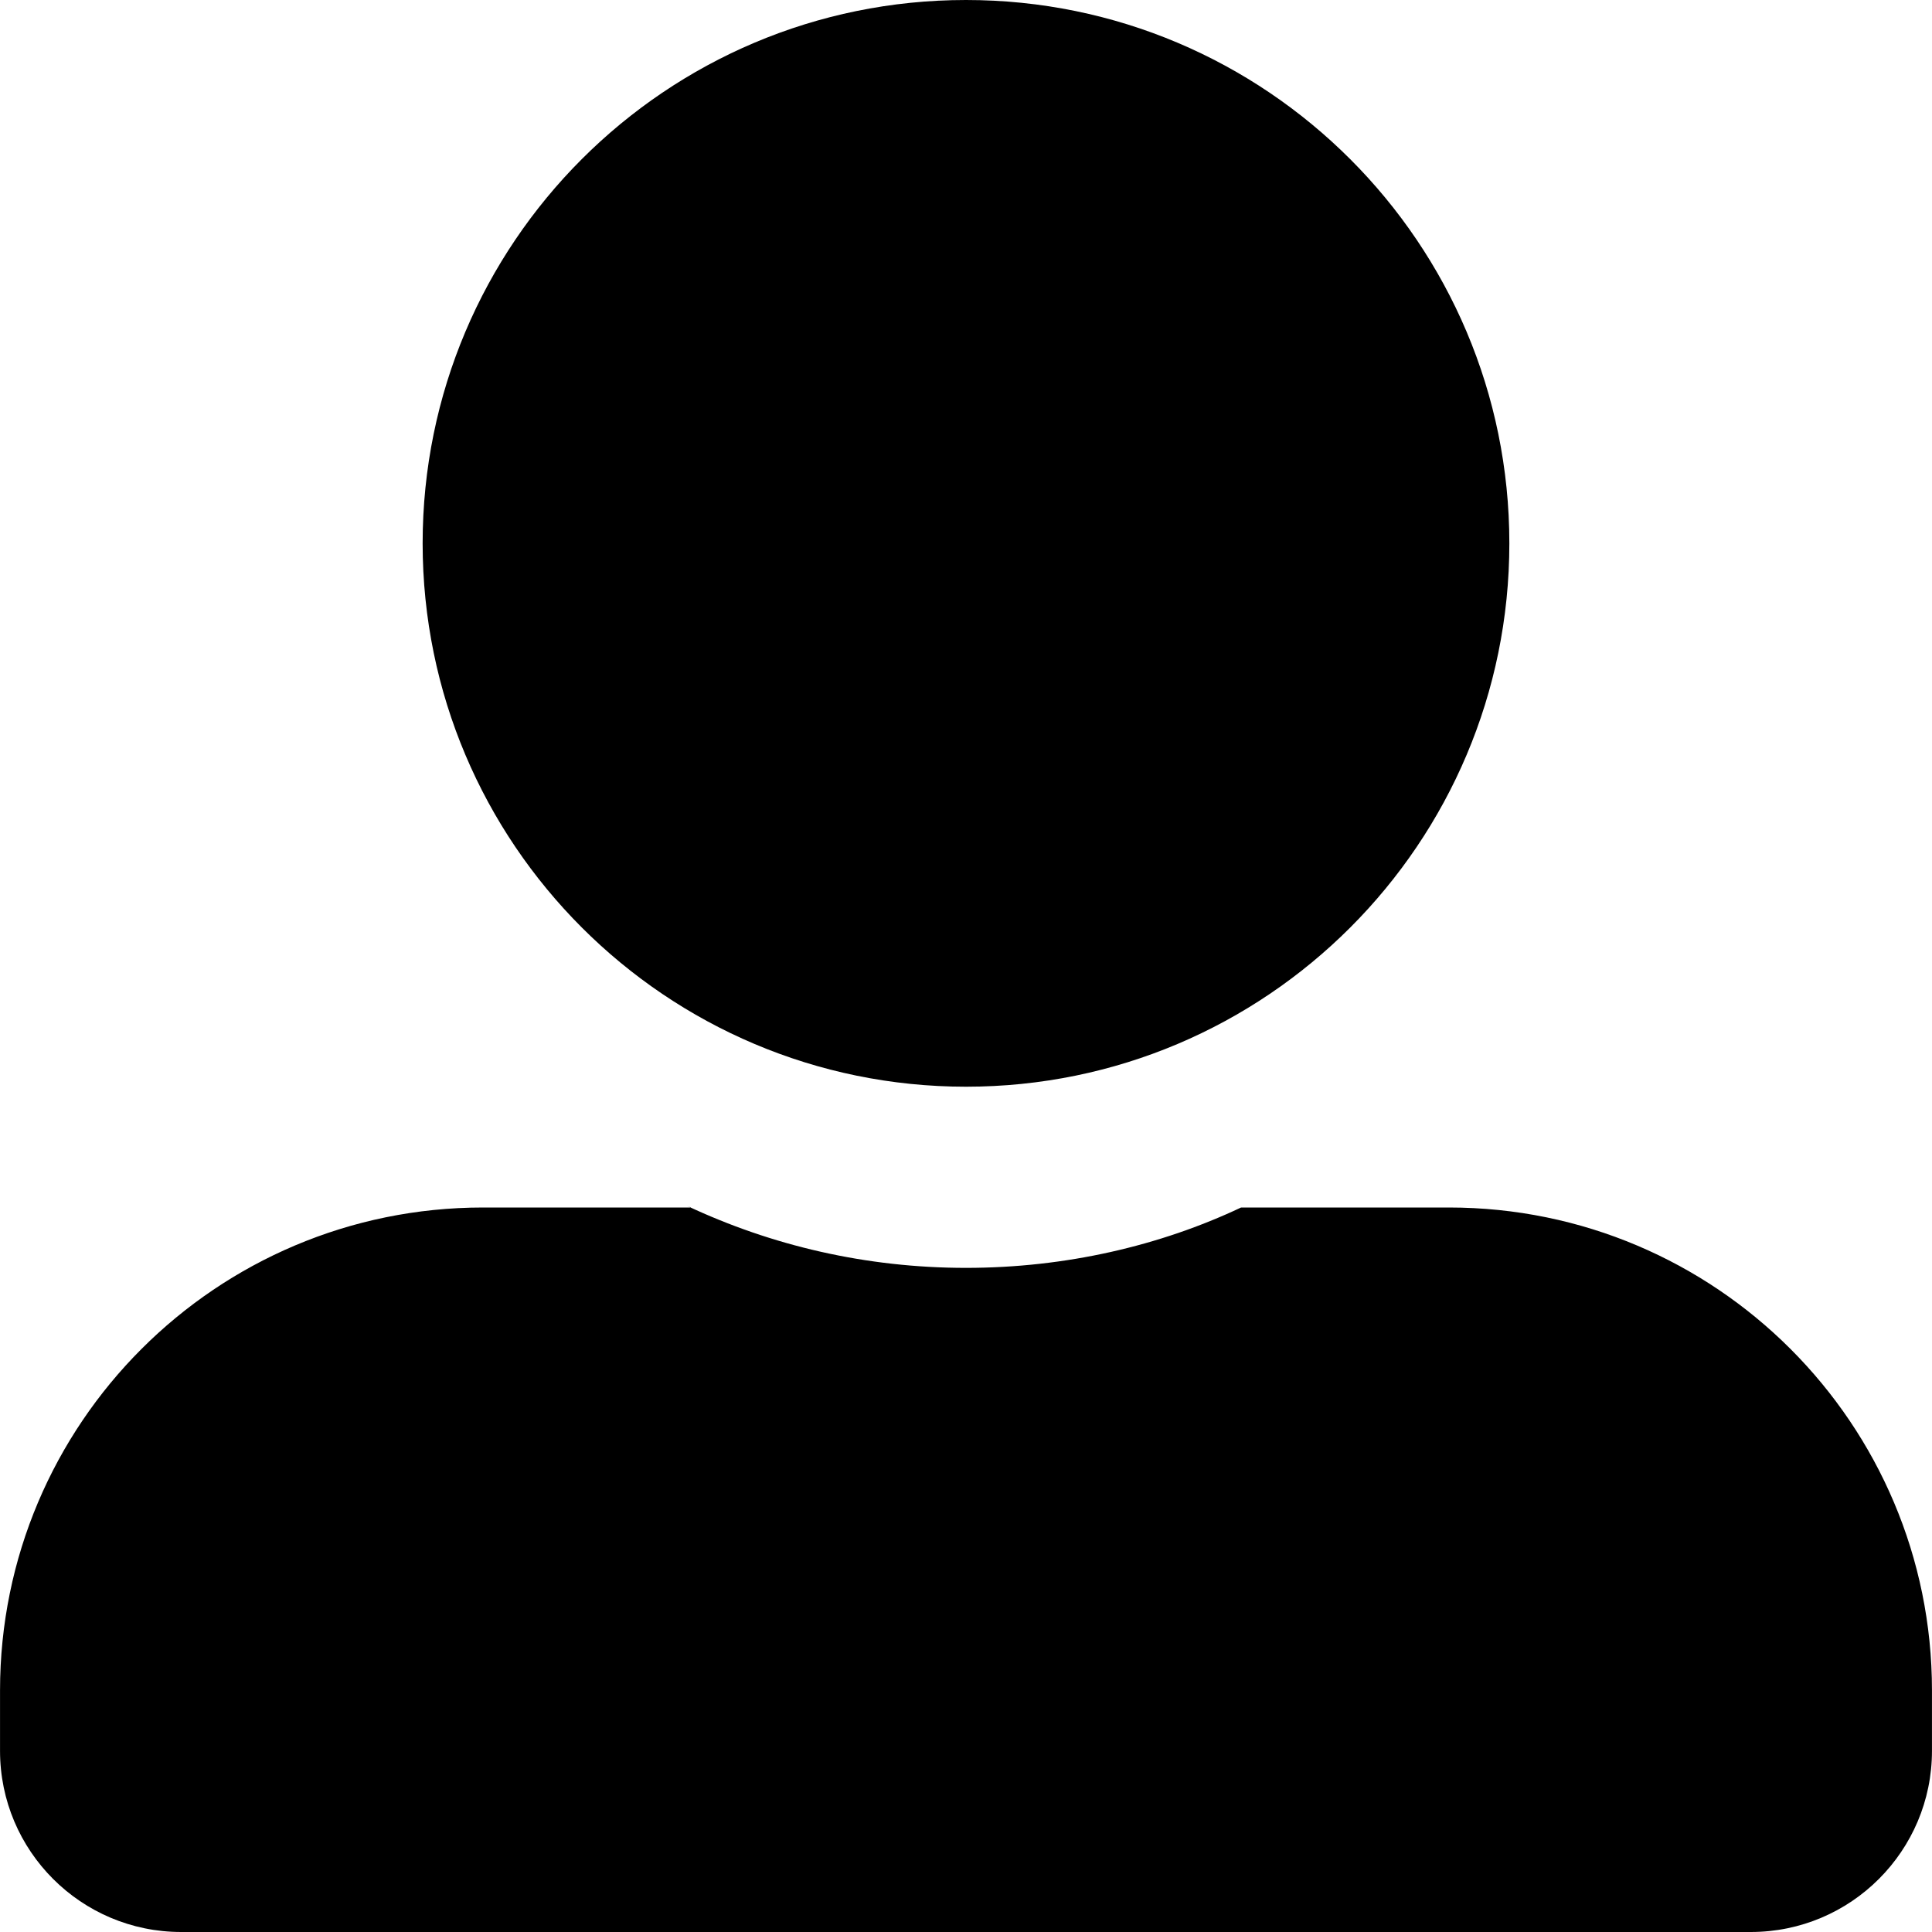 <?xml version="1.0" encoding="UTF-8"?> <!-- Generated by IcoMoon.io --> <svg xmlns="http://www.w3.org/2000/svg" version="1.1" width="1024" height="1024" viewBox="0 0 1024 1024"><title></title><g id="icomoon-ignore"> </g><path d="M512.016 575.98c159.043-0.011 287.97-128.944 287.97-287.99 0-159.052-128.937-287.99-287.99-287.99s-287.99 128.937-287.99 287.99v0c0.046 159.041 128.967 287.956 288.007 287.99h0.004zM768.016 640h-110.221c-42.767 20.203-92.903 31.998-145.794 31.998s-103.027-11.795-147.923-32.897l2.128 0.899h-110.191c-141.385 0-256 114.615-256 256v0 32c0.011 53.014 42.985 95.988 95.999 96h831.972c53.014-0.011 95.988-42.985 96-95.999v-32.001c0-141.374-114.598-255.982-255.968-256h-0.002z"></path></svg> 